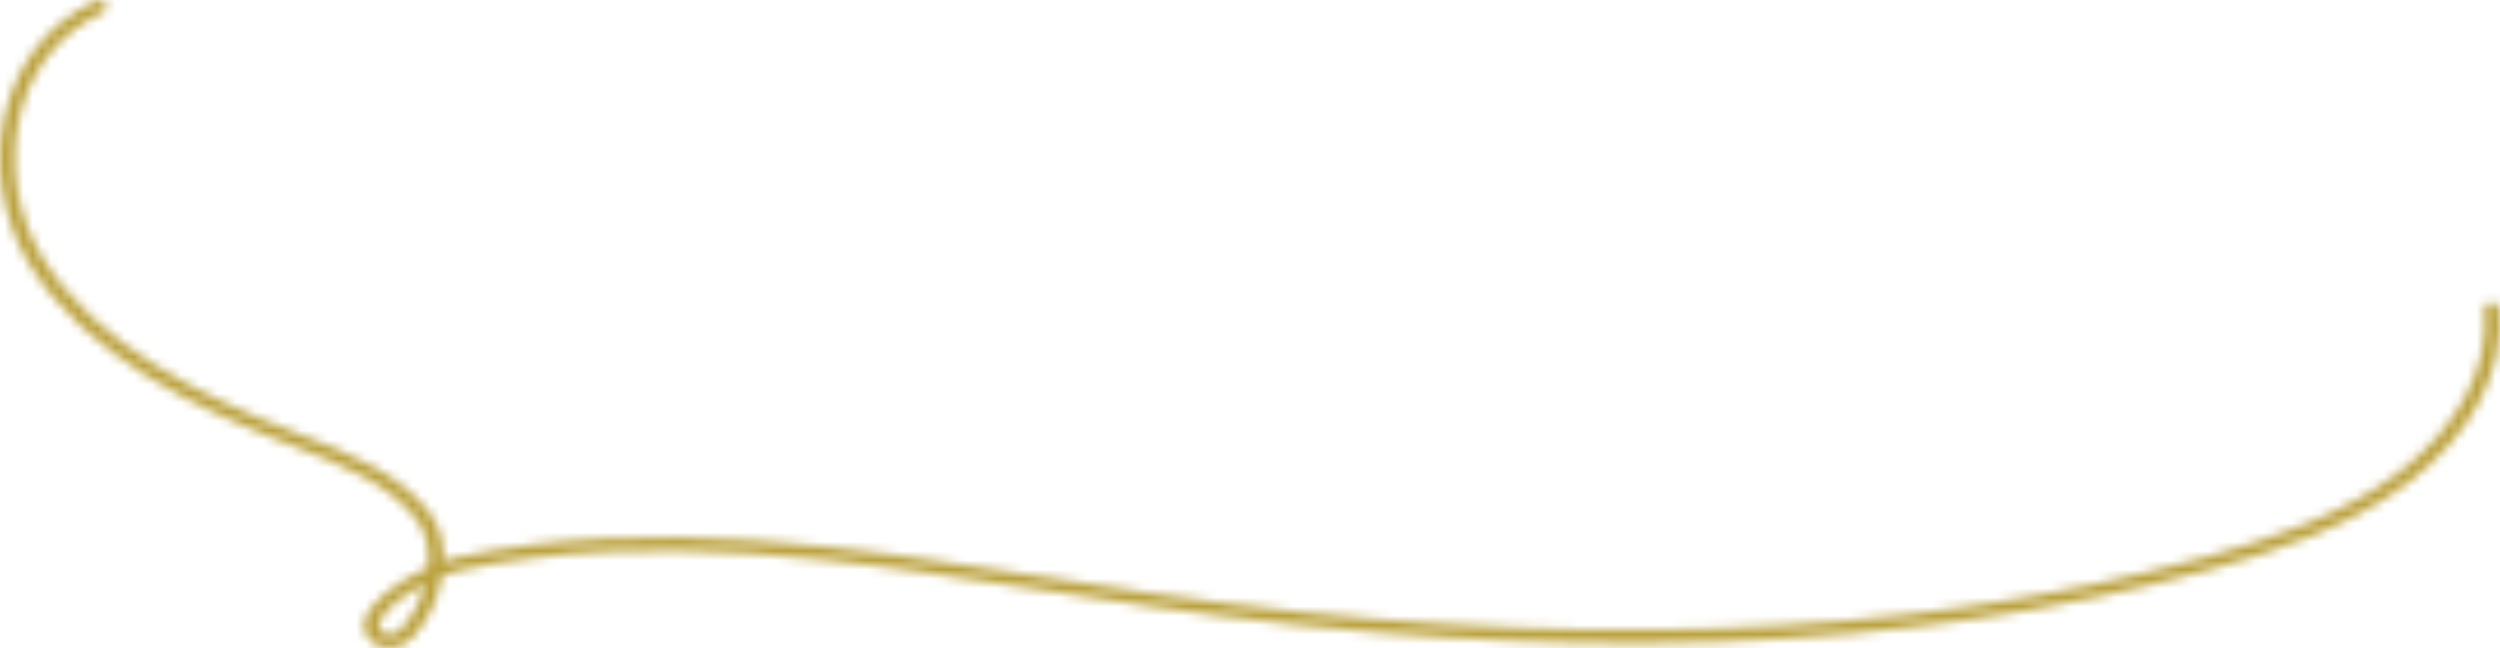 <svg width="270" height="70" viewBox="0 0 270 70" fill="none" xmlns="http://www.w3.org/2000/svg">
<mask id="mask0_458_36" style="mask-type:alpha" maskUnits="userSpaceOnUse" x="0" y="0" width="271" height="70">
<path d="M42.069 69.999C41.675 69.999 41.286 69.913 40.93 69.746C40.418 69.584 39.977 69.251 39.682 68.803C39.386 68.355 39.253 67.819 39.305 67.284C39.598 65.206 42.961 62.75 46.192 61.29C46.47 59.581 46.118 57.83 45.2 56.362C42.2 52.245 36.727 50.123 31.436 48.073L30.403 47.673C21.567 44.226 9.12 38.468 3.036 28.294C-2.443 19.133 -0.792 5.294 10.336 0.087C10.523 -0.004 10.737 -0.024 10.938 0.029C11.139 0.083 11.313 0.208 11.43 0.38C11.479 0.464 11.509 0.557 11.518 0.653C11.527 0.749 11.515 0.846 11.484 0.937C11.452 1.029 11.401 1.112 11.334 1.182C11.267 1.251 11.186 1.306 11.096 1.341C0.805 6.157 -0.654 19.063 4.471 27.634C10.321 37.415 22.448 43.015 31.061 46.377L32.09 46.777C37.6 48.913 43.301 51.122 46.563 55.6C47.551 57.08 48.012 58.85 47.872 60.624C48.376 60.447 48.891 60.3 49.413 60.184C70.331 55.684 92.143 59.084 113.237 62.379C116.971 62.961 120.694 63.542 124.403 64.079C168.454 70.449 205.703 69.162 238.292 60.139C245.122 58.247 252.931 55.688 259.063 51.039C265.487 46.171 268.946 39.585 268.315 33.418C268.311 33.319 268.327 33.221 268.362 33.128C268.398 33.035 268.451 32.951 268.519 32.879C268.587 32.807 268.669 32.75 268.759 32.71C268.85 32.671 268.948 32.65 269.047 32.648C269.247 32.625 269.449 32.679 269.612 32.798C269.774 32.918 269.886 33.094 269.924 33.292C270.602 39.913 266.934 46.949 260.117 52.115C253.762 56.931 245.763 59.557 238.777 61.493C205.949 70.585 168.453 71.887 124.138 65.479C120.425 64.941 116.693 64.359 112.954 63.779C92.024 60.515 70.378 57.138 49.796 61.566C49.081 61.728 48.381 61.948 47.702 62.223C47.34 64.693 46.248 66.998 44.565 68.842C43.918 69.542 43.021 69.958 42.069 69.999ZM45.876 63.053C43.364 64.353 41.089 66.16 40.907 67.453C40.866 67.746 40.917 68.13 41.684 68.487C42.151 68.7 42.719 68.495 43.375 67.869C44.614 66.509 45.477 64.849 45.876 63.053Z" fill="#B4D0D6"/>
</mask>
<g mask="url(#mask0_458_36)">
<rect width="270" height="70" fill="#BAA13C"/>
</g>
</svg>
